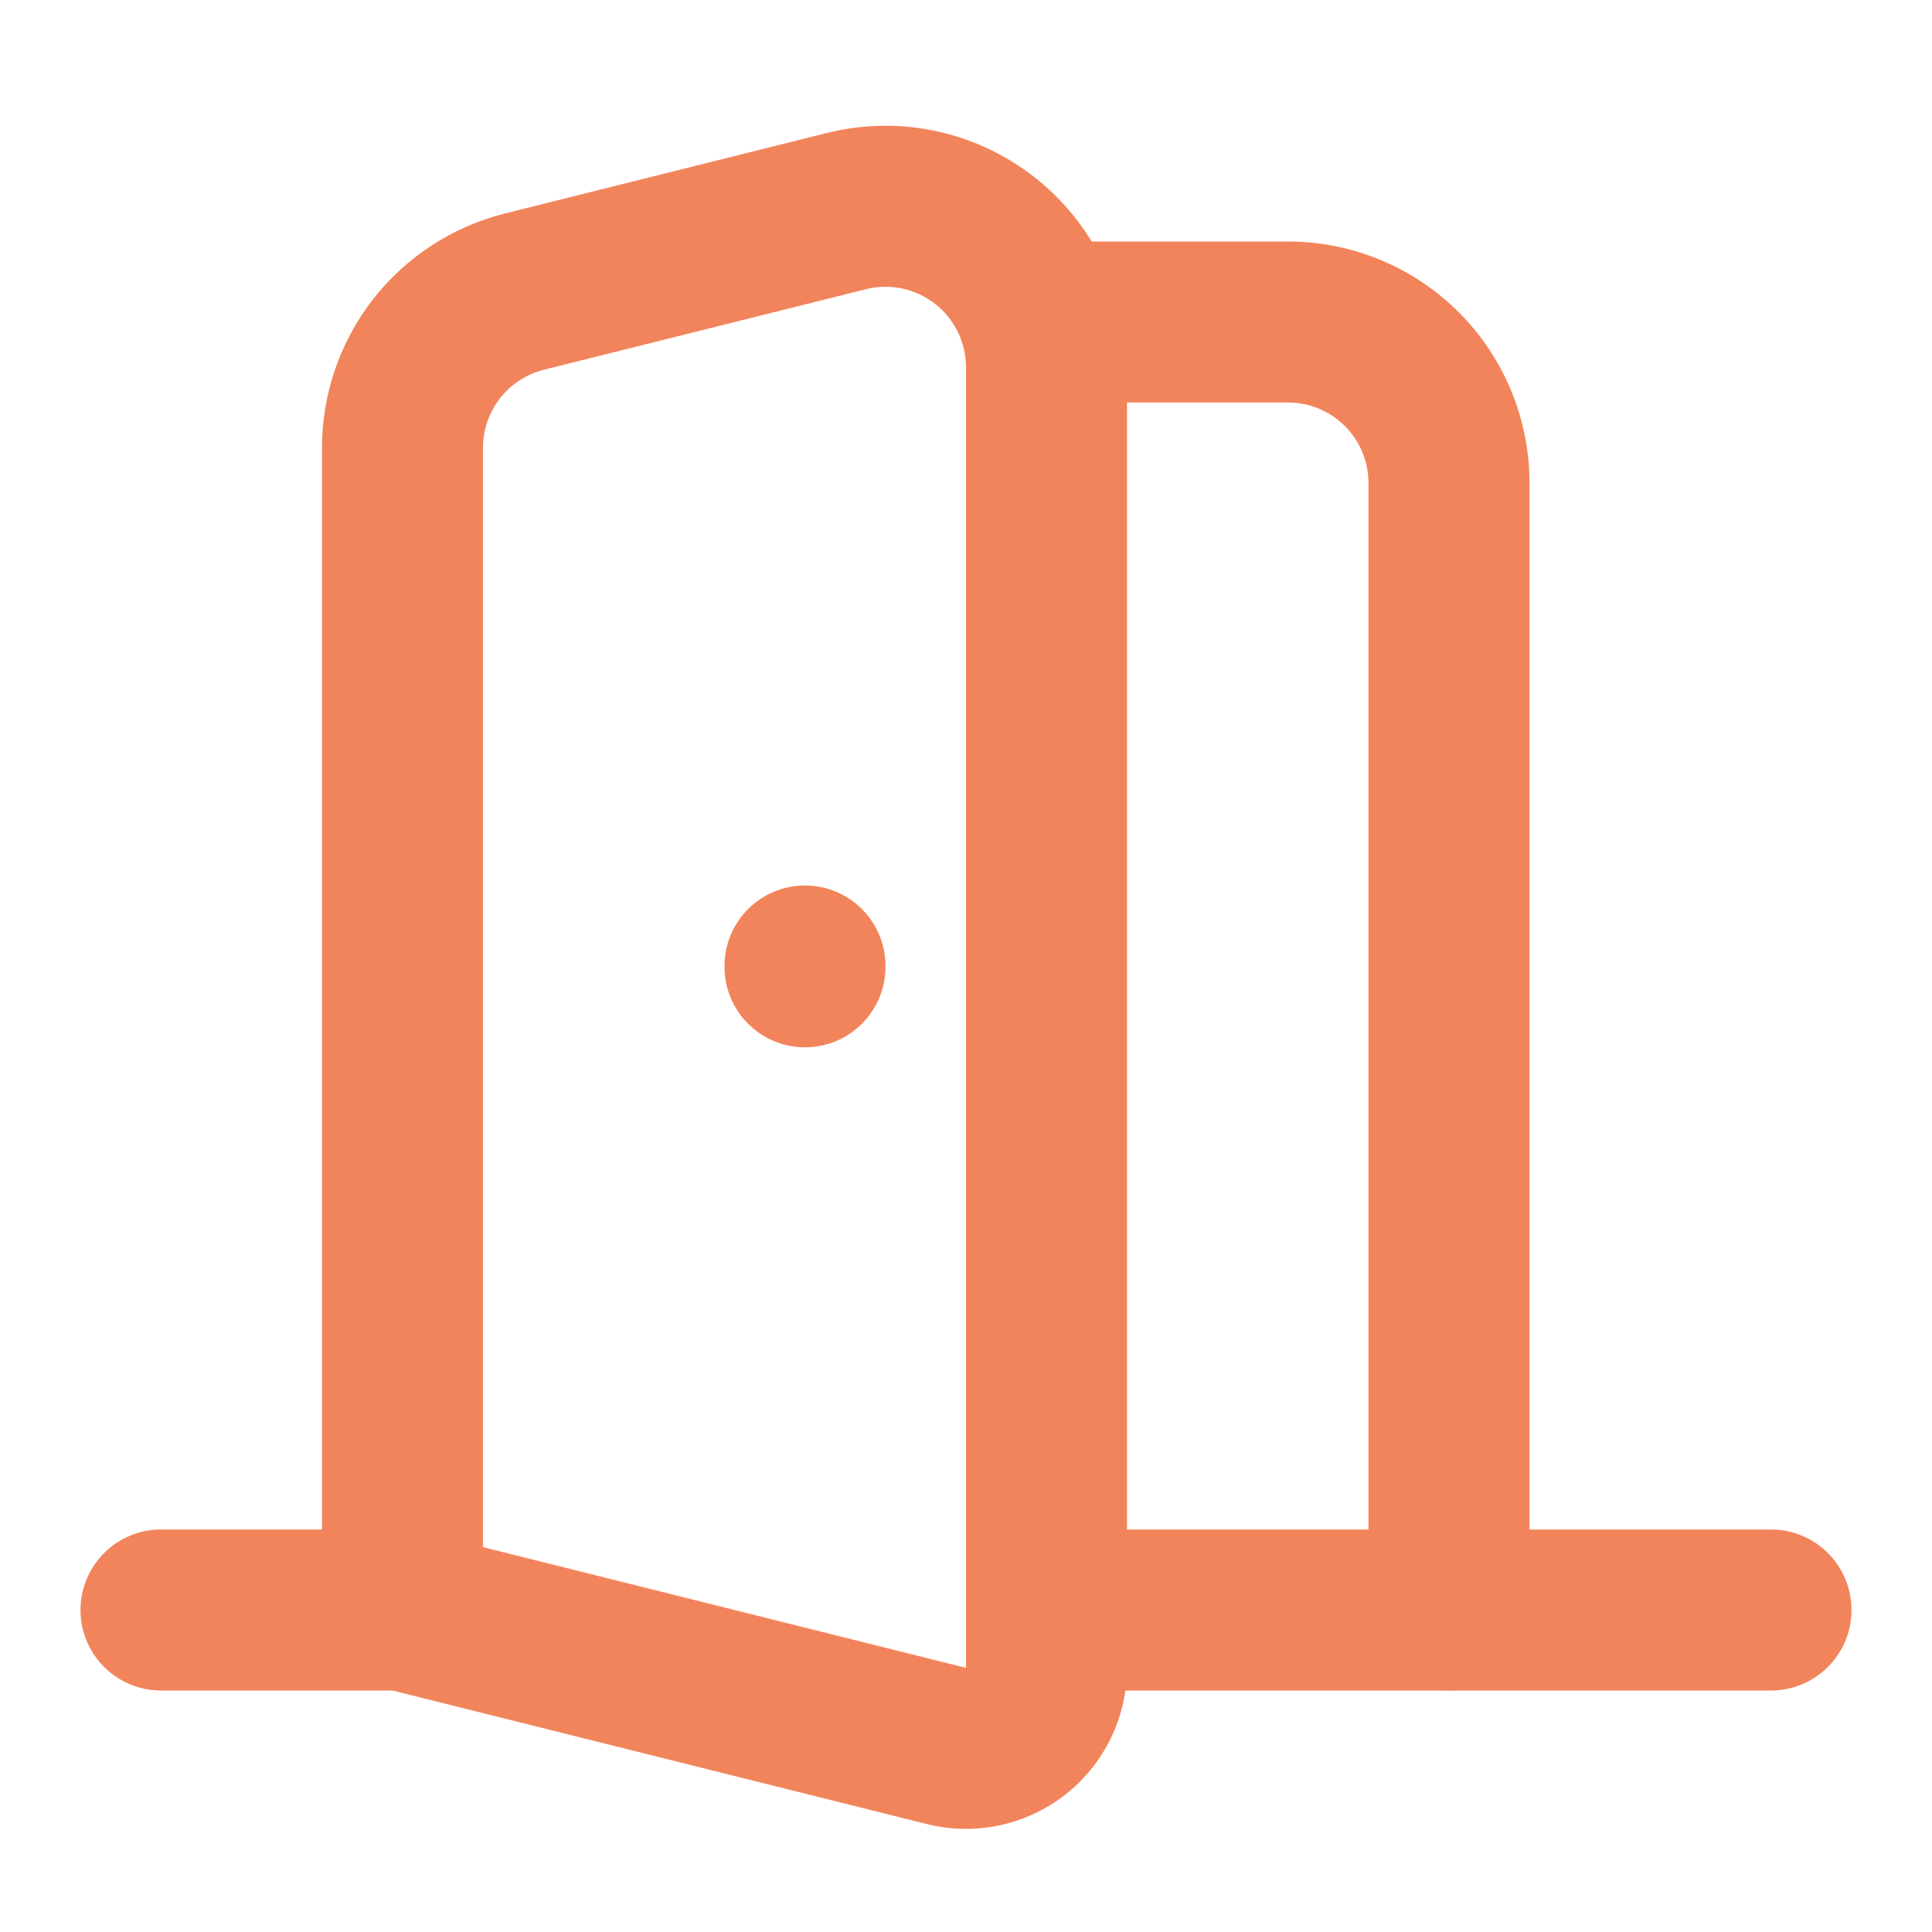 <svg xmlns="http://www.w3.org/2000/svg" fill="none" viewBox="0 0 48 48" height="48" width="48">
<path fill="#F2845B" d="M24 8C24 6.896 24.895 6 26 6H32C33.591 6 35.117 6.633 36.243 7.758C37.368 8.883 38 10.409 38 12V40C38 41.105 37.105 42 36 42C34.895 42 34 41.105 34 40V12C34 11.47 33.789 10.961 33.414 10.586C33.039 10.211 32.53 10 32 10H26C24.895 10 24 9.105 24 8Z" clip-rule="evenodd" fill-rule="evenodd"></path>
<path fill="#F2845B" d="M2 40C2 38.896 2.895 38 4 38H10C11.105 38 12 38.896 12 40C12 41.105 11.105 42 10 42H4C2.895 42 2 41.105 2 40Z" clip-rule="evenodd" fill-rule="evenodd"></path>
<path fill="#F2845B" d="M24 40C24 38.896 24.895 38 26 38H44C45.105 38 46 38.896 46 40C46 41.105 45.105 42 44 42H26C24.895 42 24 41.105 24 40Z" clip-rule="evenodd" fill-rule="evenodd"></path>
<path fill="#F2845B" d="M20 22C21.105 22 22 22.896 22 24V24.02C22 25.125 21.105 26.02 20 26.02C18.895 26.02 18 25.125 18 24.02V24C18 22.896 18.895 22 20 22Z" clip-rule="evenodd" fill-rule="evenodd"></path>
<path fill="#F2845B" d="M21.515 7.185L13.515 9.185C13.082 9.293 12.698 9.543 12.424 9.894C12.149 10.245 12 10.678 12 11.124V38.439L24 41.438V9.126C24 8.821 23.93 8.519 23.797 8.247C23.664 7.974 23.47 7.735 23.23 7.548C22.991 7.361 22.712 7.231 22.415 7.168C22.117 7.105 21.81 7.111 21.515 7.185ZM20.545 3.304C21.429 3.083 22.352 3.066 23.244 3.255C24.136 3.444 24.972 3.834 25.691 4.395C26.41 4.955 26.991 5.672 27.391 6.491C27.792 7.311 27.999 8.213 28 9.123V41.438C28 42.046 27.861 42.646 27.595 43.192C27.328 43.738 26.941 44.216 26.462 44.59C25.983 44.964 25.425 45.224 24.831 45.35C24.237 45.477 23.622 45.466 23.032 45.319L9.515 41.941C8.625 41.718 8 40.918 8 40V11.124C8 9.786 8.448 8.487 9.271 7.432C10.095 6.378 11.247 5.629 12.545 5.304L20.545 3.304Z" clip-rule="evenodd" fill-rule="evenodd"></path>
</svg>
